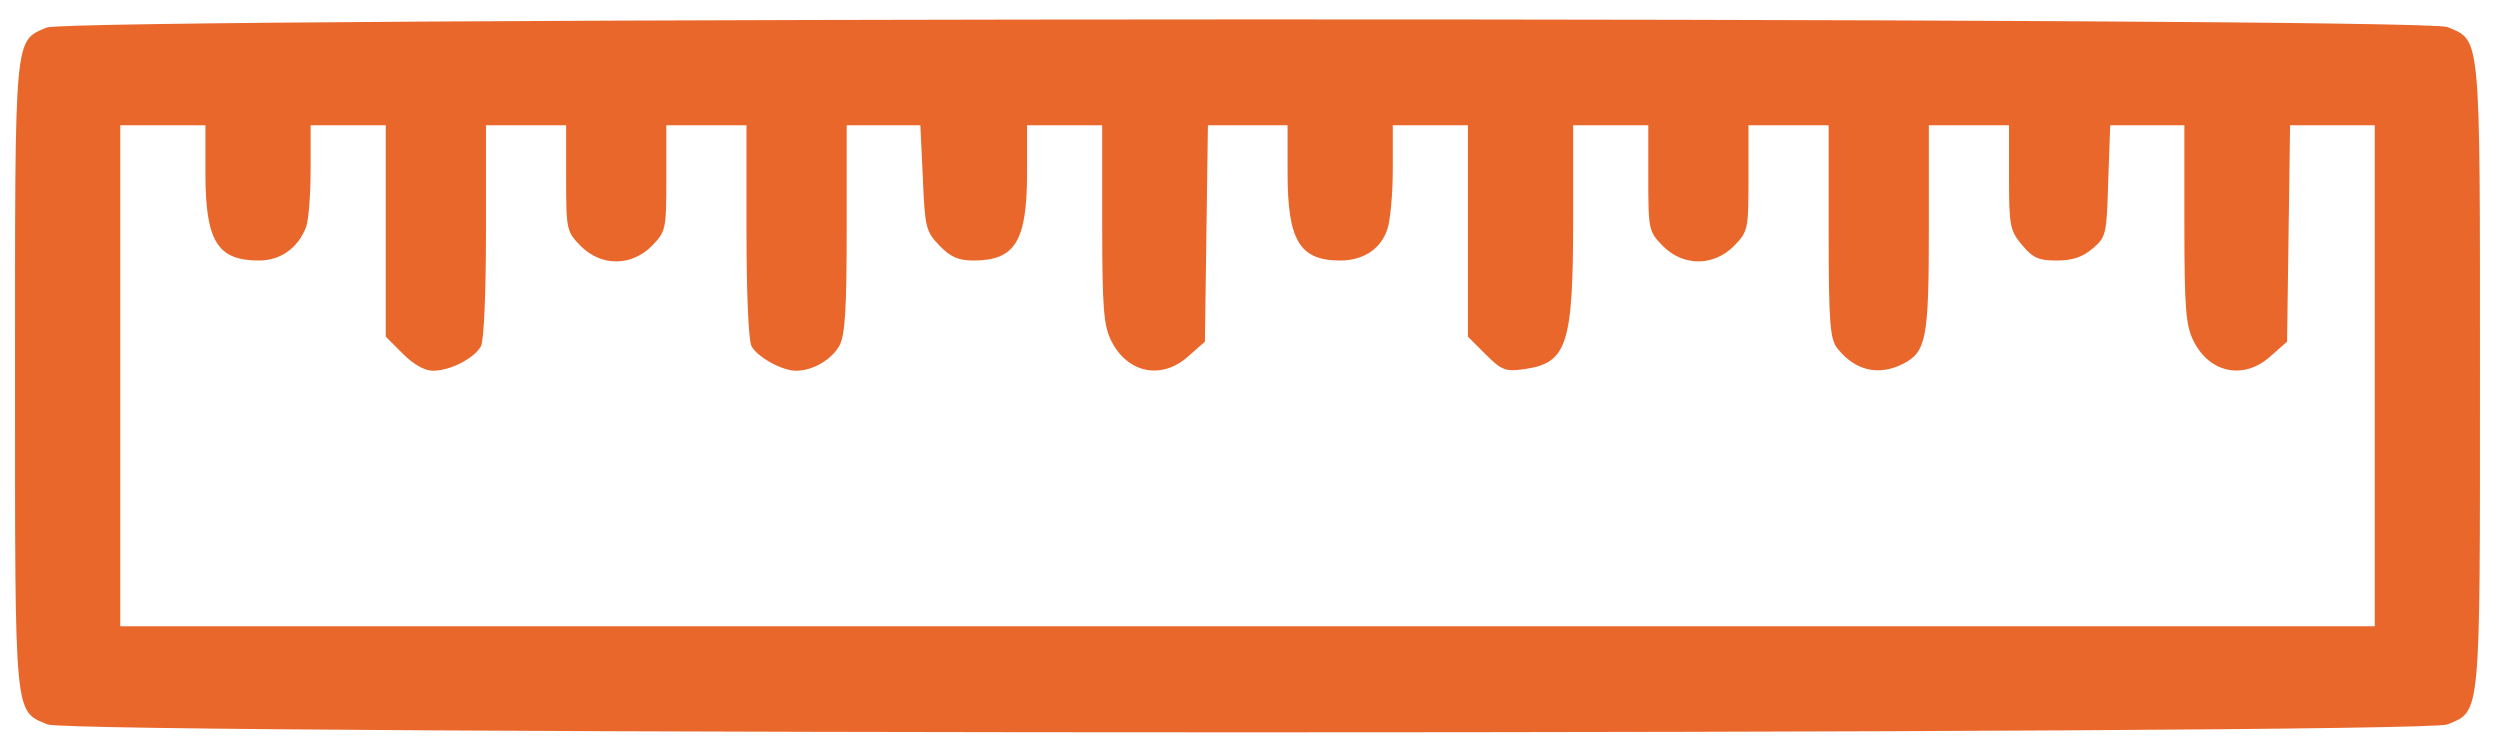 <?xml version="1.0" encoding="UTF-8"?>
<svg xmlns="http://www.w3.org/2000/svg" xmlns:svg="http://www.w3.org/2000/svg" width="499" height="150" preserveAspectRatio="xMidYMid meet" version="1.0">
  <g class="layer">
    <title>Layer 1</title>
    <g fill="#000000" id="svg_1" transform="matrix(0.1 0 0 -0.1 0 0)">
      <path d="m93,-55c-65,-28 -63,-9 -63,-695c0,-689 -2,-668 65,-696c51,-21 4739,-21 4790,0c67,28 65,7 65,696c0,689 2,668 -65,696c-51,21 -4743,20 -4792,-1zm317,-290c0,-137 24,-175 107,-175c43,0 78,25 94,67c5,13 9,65 9,114l0,89l75,0l75,0l0,-211l0,-211l34,-34c22,-22 44,-34 60,-34c35,0 83,25 96,49c6,12 10,105 10,230l0,211l80,0l80,0l0,-106c0,-103 1,-106 29,-135c41,-41 101,-41 142,0c28,29 29,32 29,135l0,106l80,0l80,0l0,-211c0,-125 4,-218 10,-230c12,-22 61,-49 89,-49c34,0 72,23 87,51c11,22 14,75 14,234l0,205l74,0l73,0l5,-105c4,-99 6,-107 33,-135c22,-23 38,-30 68,-30c83,0 107,38 107,175l0,95l75,0l75,0l0,-197c0,-169 3,-203 18,-233c32,-65 101,-79 154,-31l33,29l3,216l3,216l80,0l79,0l0,-95c0,-135 24,-175 105,-175c46,0 81,23 94,62c6,17 11,71 11,119l0,89l75,0l75,0l0,-211l0,-211l35,-35c32,-32 40,-35 76,-30c87,12 99,47 99,300l0,187l75,0l75,0l0,-106c0,-103 1,-106 29,-135c41,-41 101,-41 142,0c28,29 29,32 29,135l0,106l80,0l80,0l0,-212c0,-187 3,-216 18,-234c35,-44 82,-55 131,-30c46,24 51,50 51,271l0,205l80,0l80,0l0,-104c0,-98 2,-106 26,-135c22,-26 33,-31 69,-31c32,0 52,7 72,24c27,23 28,28 31,135l4,111l74,0l74,0l0,-197c0,-169 3,-203 18,-233c32,-65 101,-79 154,-31l33,29l3,216l3,216l85,0l84,0l0,-500l0,-500l-2250,0l-2250,0l0,500l0,500l85,0l85,0l0,-95z" fill="#e9672b" id="svg_2"></path>
    </g>
  </g>
</svg>
